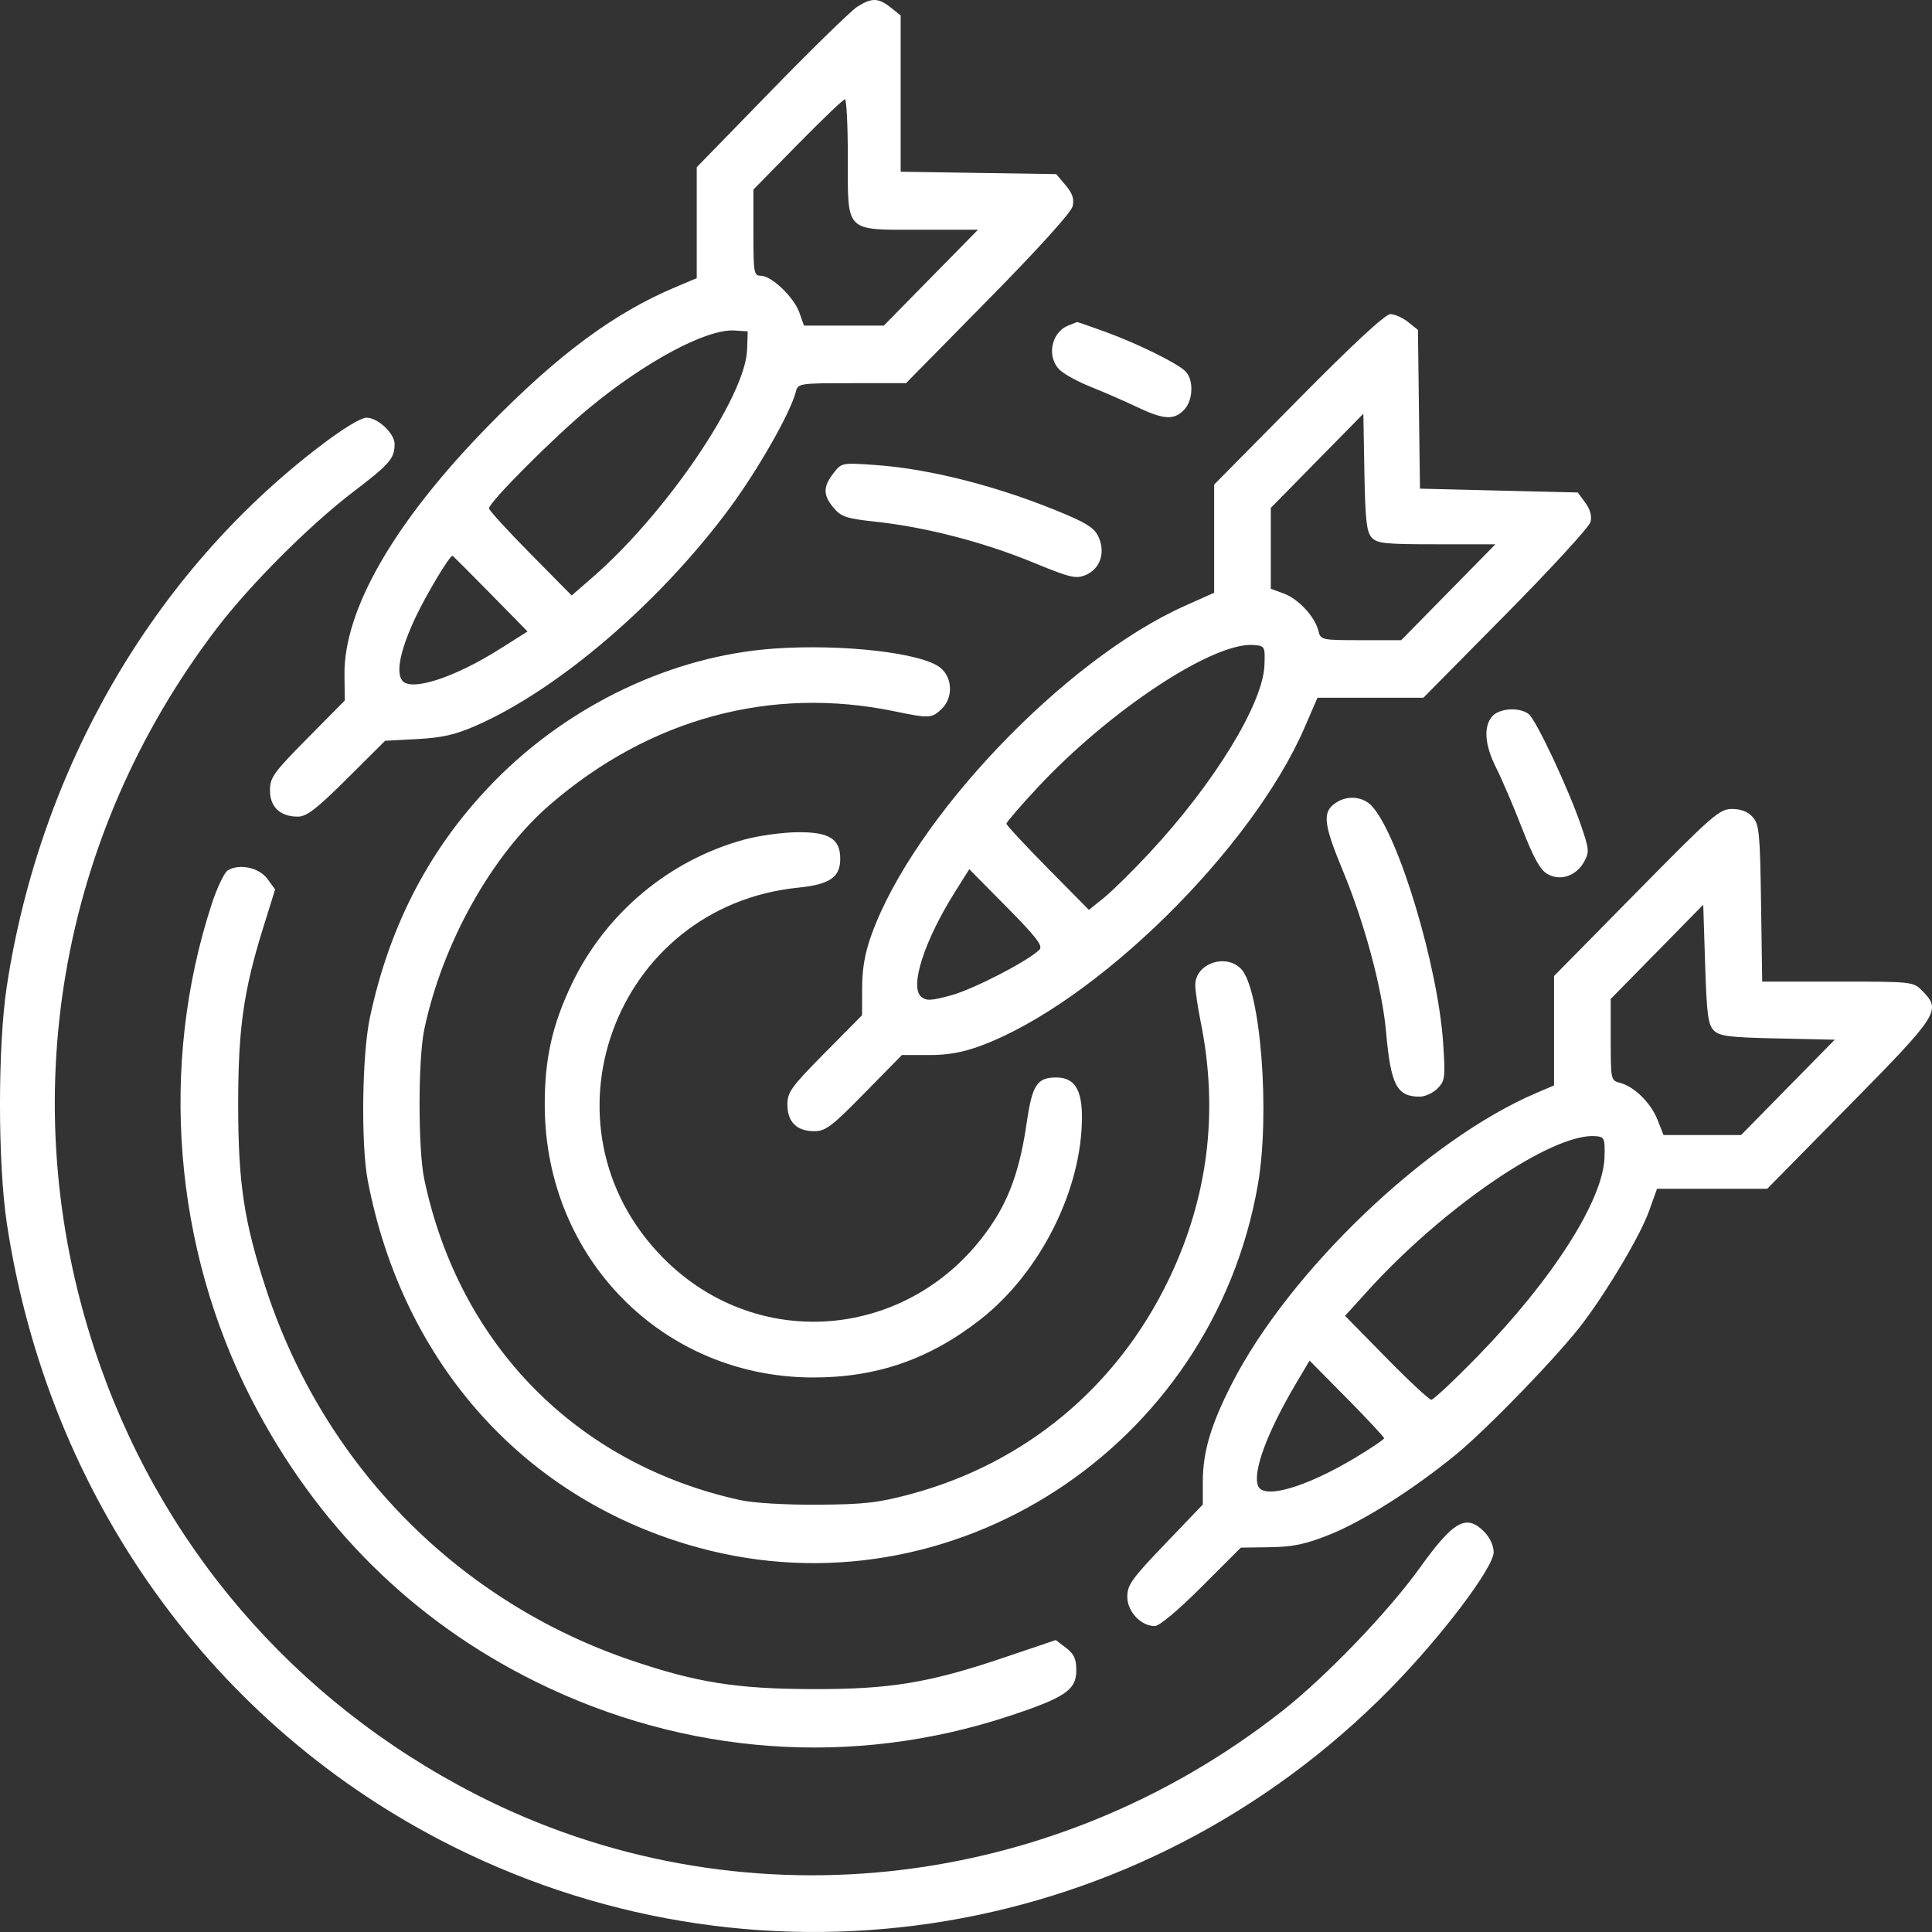 <?xml version="1.0" encoding="UTF-8"?> <svg xmlns="http://www.w3.org/2000/svg" width="54" height="54" viewBox="0 0 54 54" fill="none"><rect x="0" y="0" width="54" height="54" fill="#333333" stroke="none"/><path fill-rule="evenodd" clip-rule="evenodd" d="M23.96 0.189C23.786 0.3 22.706 1.354 21.559 2.532L19.474 4.674V6.224V7.775L18.877 8.027C17.171 8.745 15.608 9.901 13.668 11.882C11.028 14.577 9.604 17.039 9.628 18.87L9.637 19.579L8.591 20.637C7.642 21.598 7.546 21.732 7.546 22.093C7.546 22.556 7.831 22.825 8.323 22.825C8.572 22.825 8.84 22.618 9.699 21.765L10.765 20.705L11.662 20.657C12.355 20.62 12.729 20.535 13.299 20.285C15.604 19.276 18.442 16.843 20.394 14.202C21.191 13.123 22.096 11.532 22.243 10.951C22.303 10.715 22.337 10.71 23.814 10.71H25.323L27.619 8.377C29.026 6.948 29.94 5.937 29.98 5.766C30.029 5.559 29.977 5.405 29.783 5.176L29.521 4.866L27.348 4.833L25.174 4.8V2.616V0.432L24.896 0.21C24.553 -0.064 24.366 -0.068 23.96 0.189ZM23.697 4.384C23.697 6.527 23.59 6.421 25.727 6.421H27.335L26.019 7.761L24.703 9.101H23.587H22.472L22.341 8.733C22.188 8.303 21.563 7.707 21.265 7.707C21.071 7.707 21.058 7.629 21.058 6.503V5.298L22.296 4.037C22.977 3.343 23.571 2.775 23.616 2.775C23.66 2.775 23.697 3.499 23.697 4.384ZM36.29 11.162L33.936 13.544V15.056V16.568L33.123 16.931C29.757 18.433 25.533 22.866 24.358 26.128C24.175 26.636 24.098 27.07 24.097 27.61L24.095 28.375L23.051 29.431C22.114 30.379 22.008 30.527 22.008 30.875C22.008 31.358 22.27 31.617 22.757 31.617C23.076 31.617 23.246 31.489 24.164 30.552L25.209 29.488L25.957 29.489C26.491 29.491 26.908 29.416 27.412 29.23C30.619 28.041 34.988 23.746 36.467 20.327L36.824 19.502H38.304H39.784L42.089 17.169C43.357 15.887 44.423 14.725 44.457 14.587C44.498 14.425 44.446 14.236 44.31 14.051L44.1 13.765L41.895 13.712L39.689 13.658L39.66 11.439L39.632 9.221L39.356 9C39.204 8.879 38.982 8.78 38.862 8.78C38.719 8.78 37.835 9.598 36.29 11.162ZM29.852 9.102C29.369 9.3 29.247 9.999 29.634 10.352C29.765 10.471 30.157 10.682 30.505 10.82C30.854 10.959 31.424 11.207 31.772 11.373C32.523 11.73 32.807 11.749 33.091 11.46C33.357 11.191 33.371 10.59 33.118 10.363C32.847 10.12 31.779 9.598 30.895 9.275C30.47 9.121 30.114 8.997 30.103 9.001C30.092 9.005 29.979 9.05 29.852 9.102ZM20.882 9.771C20.838 11.084 18.618 14.353 16.554 16.144L15.978 16.644L14.823 15.474C14.188 14.831 13.668 14.262 13.668 14.209C13.668 14.037 15.49 12.212 16.465 11.406C18.053 10.095 19.753 9.188 20.53 9.238L20.899 9.262L20.882 9.771ZM38.336 15.02C38.487 15.19 38.703 15.213 40.152 15.213H41.797L40.481 16.553L39.164 17.893H38.039C36.937 17.893 36.913 17.888 36.85 17.633C36.753 17.238 36.291 16.739 35.884 16.59L35.519 16.456V15.327V14.197L36.812 12.88L38.106 11.564L38.135 13.195C38.159 14.523 38.196 14.863 38.336 15.02ZM8.919 12.488C4.272 16.043 1.121 21.485 0.191 27.562C-0.064 29.227 -0.064 32.501 0.191 34.191C1.345 41.831 5.949 48.261 12.665 51.613C21.448 55.996 31.933 54.235 38.843 47.217C40.275 45.762 41.748 43.818 41.748 43.382C41.748 43.204 41.641 42.972 41.488 42.817C40.986 42.306 40.631 42.503 39.689 43.815C38.801 45.052 37.066 46.857 35.836 47.825C29.323 52.947 20.563 53.861 13.335 50.171C8.198 47.548 4.419 43.138 2.63 37.675C0.372 30.783 1.635 23.365 6.052 17.572C6.992 16.338 8.649 14.681 9.883 13.74C10.895 12.968 11.029 12.812 11.029 12.411C11.029 12.115 10.562 11.675 10.247 11.675C10.082 11.675 9.584 11.979 8.919 12.488ZM23.294 13.229C23 13.607 23.003 13.843 23.303 14.198C23.514 14.446 23.663 14.495 24.491 14.584C25.866 14.732 27.485 15.151 28.847 15.71C29.915 16.149 30.071 16.187 30.344 16.072C30.739 15.905 30.897 15.47 30.718 15.038C30.613 14.784 30.424 14.649 29.806 14.386C28.017 13.623 26.039 13.108 24.481 12.998C23.527 12.931 23.523 12.932 23.294 13.229ZM13.707 16.592L14.745 17.65L13.969 18.14C12.695 18.943 11.496 19.332 11.245 19.025C11.057 18.795 11.192 18.151 11.616 17.252C11.917 16.614 12.564 15.534 12.646 15.534C12.659 15.534 13.136 16.01 13.707 16.592ZM21.638 18.128C18.81 18.326 15.938 19.684 13.837 21.817C12.045 23.638 10.891 25.825 10.336 28.454C10.118 29.491 10.086 31.99 10.279 32.996C11.262 38.13 14.697 41.941 19.527 43.258C26.595 45.186 33.873 40.465 35.157 33.118C35.506 31.122 35.234 27.634 34.685 27.077C34.252 26.637 33.408 26.938 33.408 27.533C33.408 27.686 33.476 28.149 33.56 28.562C34.065 31.064 33.769 33.461 32.675 35.745C31.228 38.764 28.656 40.904 25.438 41.765C24.545 42.004 24.147 42.049 22.852 42.057C21.955 42.063 21.059 42.01 20.688 41.928C16.12 40.926 12.83 37.584 11.858 32.958C11.683 32.128 11.683 29.606 11.858 28.776C12.364 26.367 13.748 23.892 15.375 22.488C18.164 20.08 21.555 19.163 25.016 19.884C25.971 20.082 26.041 20.079 26.316 19.819C26.645 19.507 26.628 18.939 26.28 18.661C25.762 18.247 23.557 17.994 21.638 18.128ZM35.342 18.59C35.303 19.668 33.936 21.899 32.12 23.847C31.654 24.348 31.084 24.909 30.854 25.094L30.435 25.431L29.282 24.264C28.649 23.622 28.13 23.063 28.13 23.022C28.13 22.981 28.52 22.528 28.997 22.016C31.018 19.848 33.917 17.936 35.044 18.028C35.353 18.053 35.361 18.067 35.342 18.59ZM41.711 20.019C41.458 20.304 41.496 20.823 41.819 21.462C41.974 21.769 42.299 22.528 42.54 23.147C42.867 23.986 43.048 24.313 43.253 24.43C43.611 24.635 44.056 24.485 44.277 24.085C44.426 23.816 44.419 23.738 44.189 23.068C43.833 22.03 42.932 20.115 42.726 19.957C42.468 19.759 41.913 19.793 41.711 20.019ZM37.387 22.408C36.946 22.669 36.969 22.974 37.537 24.346C38.143 25.808 38.634 27.64 38.74 28.833C38.873 30.331 39.04 30.652 39.682 30.652C39.831 30.652 40.055 30.549 40.179 30.423C40.389 30.209 40.4 30.122 40.337 29.163C40.194 27.007 39.094 23.343 38.344 22.53C38.108 22.274 37.702 22.223 37.387 22.408ZM45.735 24.946L43.436 27.28V28.809V30.338L42.935 30.552C39.874 31.859 36.029 35.536 34.421 38.694C33.843 39.829 33.619 40.587 33.619 41.411V42.052L32.564 43.154C31.635 44.123 31.508 44.301 31.508 44.63C31.508 45.043 31.889 45.449 32.276 45.449C32.404 45.449 32.928 45.01 33.585 44.353L34.681 43.257L35.496 43.245C36.142 43.235 36.487 43.163 37.156 42.896C38.103 42.517 39.506 41.628 40.692 40.656C41.596 39.914 43.593 37.846 44.246 36.975C44.971 36.009 45.851 34.519 46.09 33.852L46.315 33.226H47.855H49.395L51.694 30.891C54.194 28.352 54.266 28.239 53.733 27.699C53.476 27.437 53.464 27.436 51.364 27.436H49.254L49.222 25.249C49.193 23.276 49.17 23.04 48.988 22.836C48.856 22.687 48.659 22.611 48.41 22.611C48.06 22.611 47.871 22.776 45.735 24.946ZM20.798 23.468C18.704 24.041 16.933 25.522 15.988 27.489C15.433 28.647 15.219 29.607 15.226 30.92C15.247 35.163 18.517 38.481 22.694 38.501C24.493 38.509 25.979 37.996 27.413 36.871C29.079 35.565 30.241 33.244 30.241 31.225C30.241 30.446 30.028 30.116 29.523 30.116C28.984 30.116 28.852 30.32 28.696 31.387C28.519 32.603 28.243 33.421 27.758 34.163C25.625 37.425 21.23 37.896 18.528 35.152C14.913 31.481 17.162 25.332 22.31 24.81C23.193 24.72 23.485 24.52 23.485 24.005C23.485 23.446 23.177 23.253 22.298 23.261C21.877 23.264 21.202 23.357 20.798 23.468ZM6.367 24.327C6.27 24.386 6.068 24.808 5.919 25.265C4.443 29.773 4.853 34.874 7.03 39.111C8.837 42.627 11.523 45.297 14.968 47.001C19.145 49.068 23.84 49.408 28.211 47.962C29.771 47.447 30.083 47.234 30.083 46.689C30.083 46.364 30.021 46.229 29.796 46.058L29.509 45.84L28.054 46.332C25.967 47.038 24.866 47.219 22.694 47.211C20.588 47.204 19.481 47.029 17.668 46.416C12.817 44.777 9.062 40.969 7.443 36.048C6.821 34.158 6.657 33.072 6.657 30.867C6.657 28.755 6.806 27.702 7.351 25.946L7.69 24.859L7.475 24.566C7.243 24.249 6.691 24.13 6.367 24.327ZM29.053 26.544C28.746 26.855 27.22 27.644 26.596 27.816C26.025 27.973 25.891 27.98 25.747 27.858C25.418 27.581 25.837 26.286 26.699 24.919L27.092 24.294L28.138 25.353C28.97 26.195 29.157 26.439 29.053 26.544ZM47.9 28.799C48.06 28.962 48.323 28.996 49.685 29.025L51.282 29.06L49.973 30.392L48.665 31.724H47.581H46.496L46.327 31.295C46.141 30.824 45.675 30.367 45.276 30.265C45.025 30.202 45.02 30.177 45.02 29.061V27.921L46.313 26.604L47.606 25.287L47.659 26.948C47.703 28.352 47.741 28.638 47.9 28.799ZM44.847 32.339C44.816 33.535 43.398 35.761 41.293 37.916C40.645 38.58 40.066 39.123 40.006 39.123C39.946 39.123 39.379 38.595 38.746 37.95L37.595 36.778L38.208 36.101C40.355 33.729 43.403 31.657 44.598 31.756C44.845 31.777 44.861 31.814 44.847 32.339ZM38.686 40.199C38.686 40.233 38.318 40.481 37.868 40.751C36.485 41.578 35.309 41.916 35.162 41.529C35.01 41.126 35.419 40.029 36.231 38.656L36.603 38.029L37.645 39.083C38.218 39.663 38.686 40.165 38.686 40.199Z" fill="white"></path></svg> 